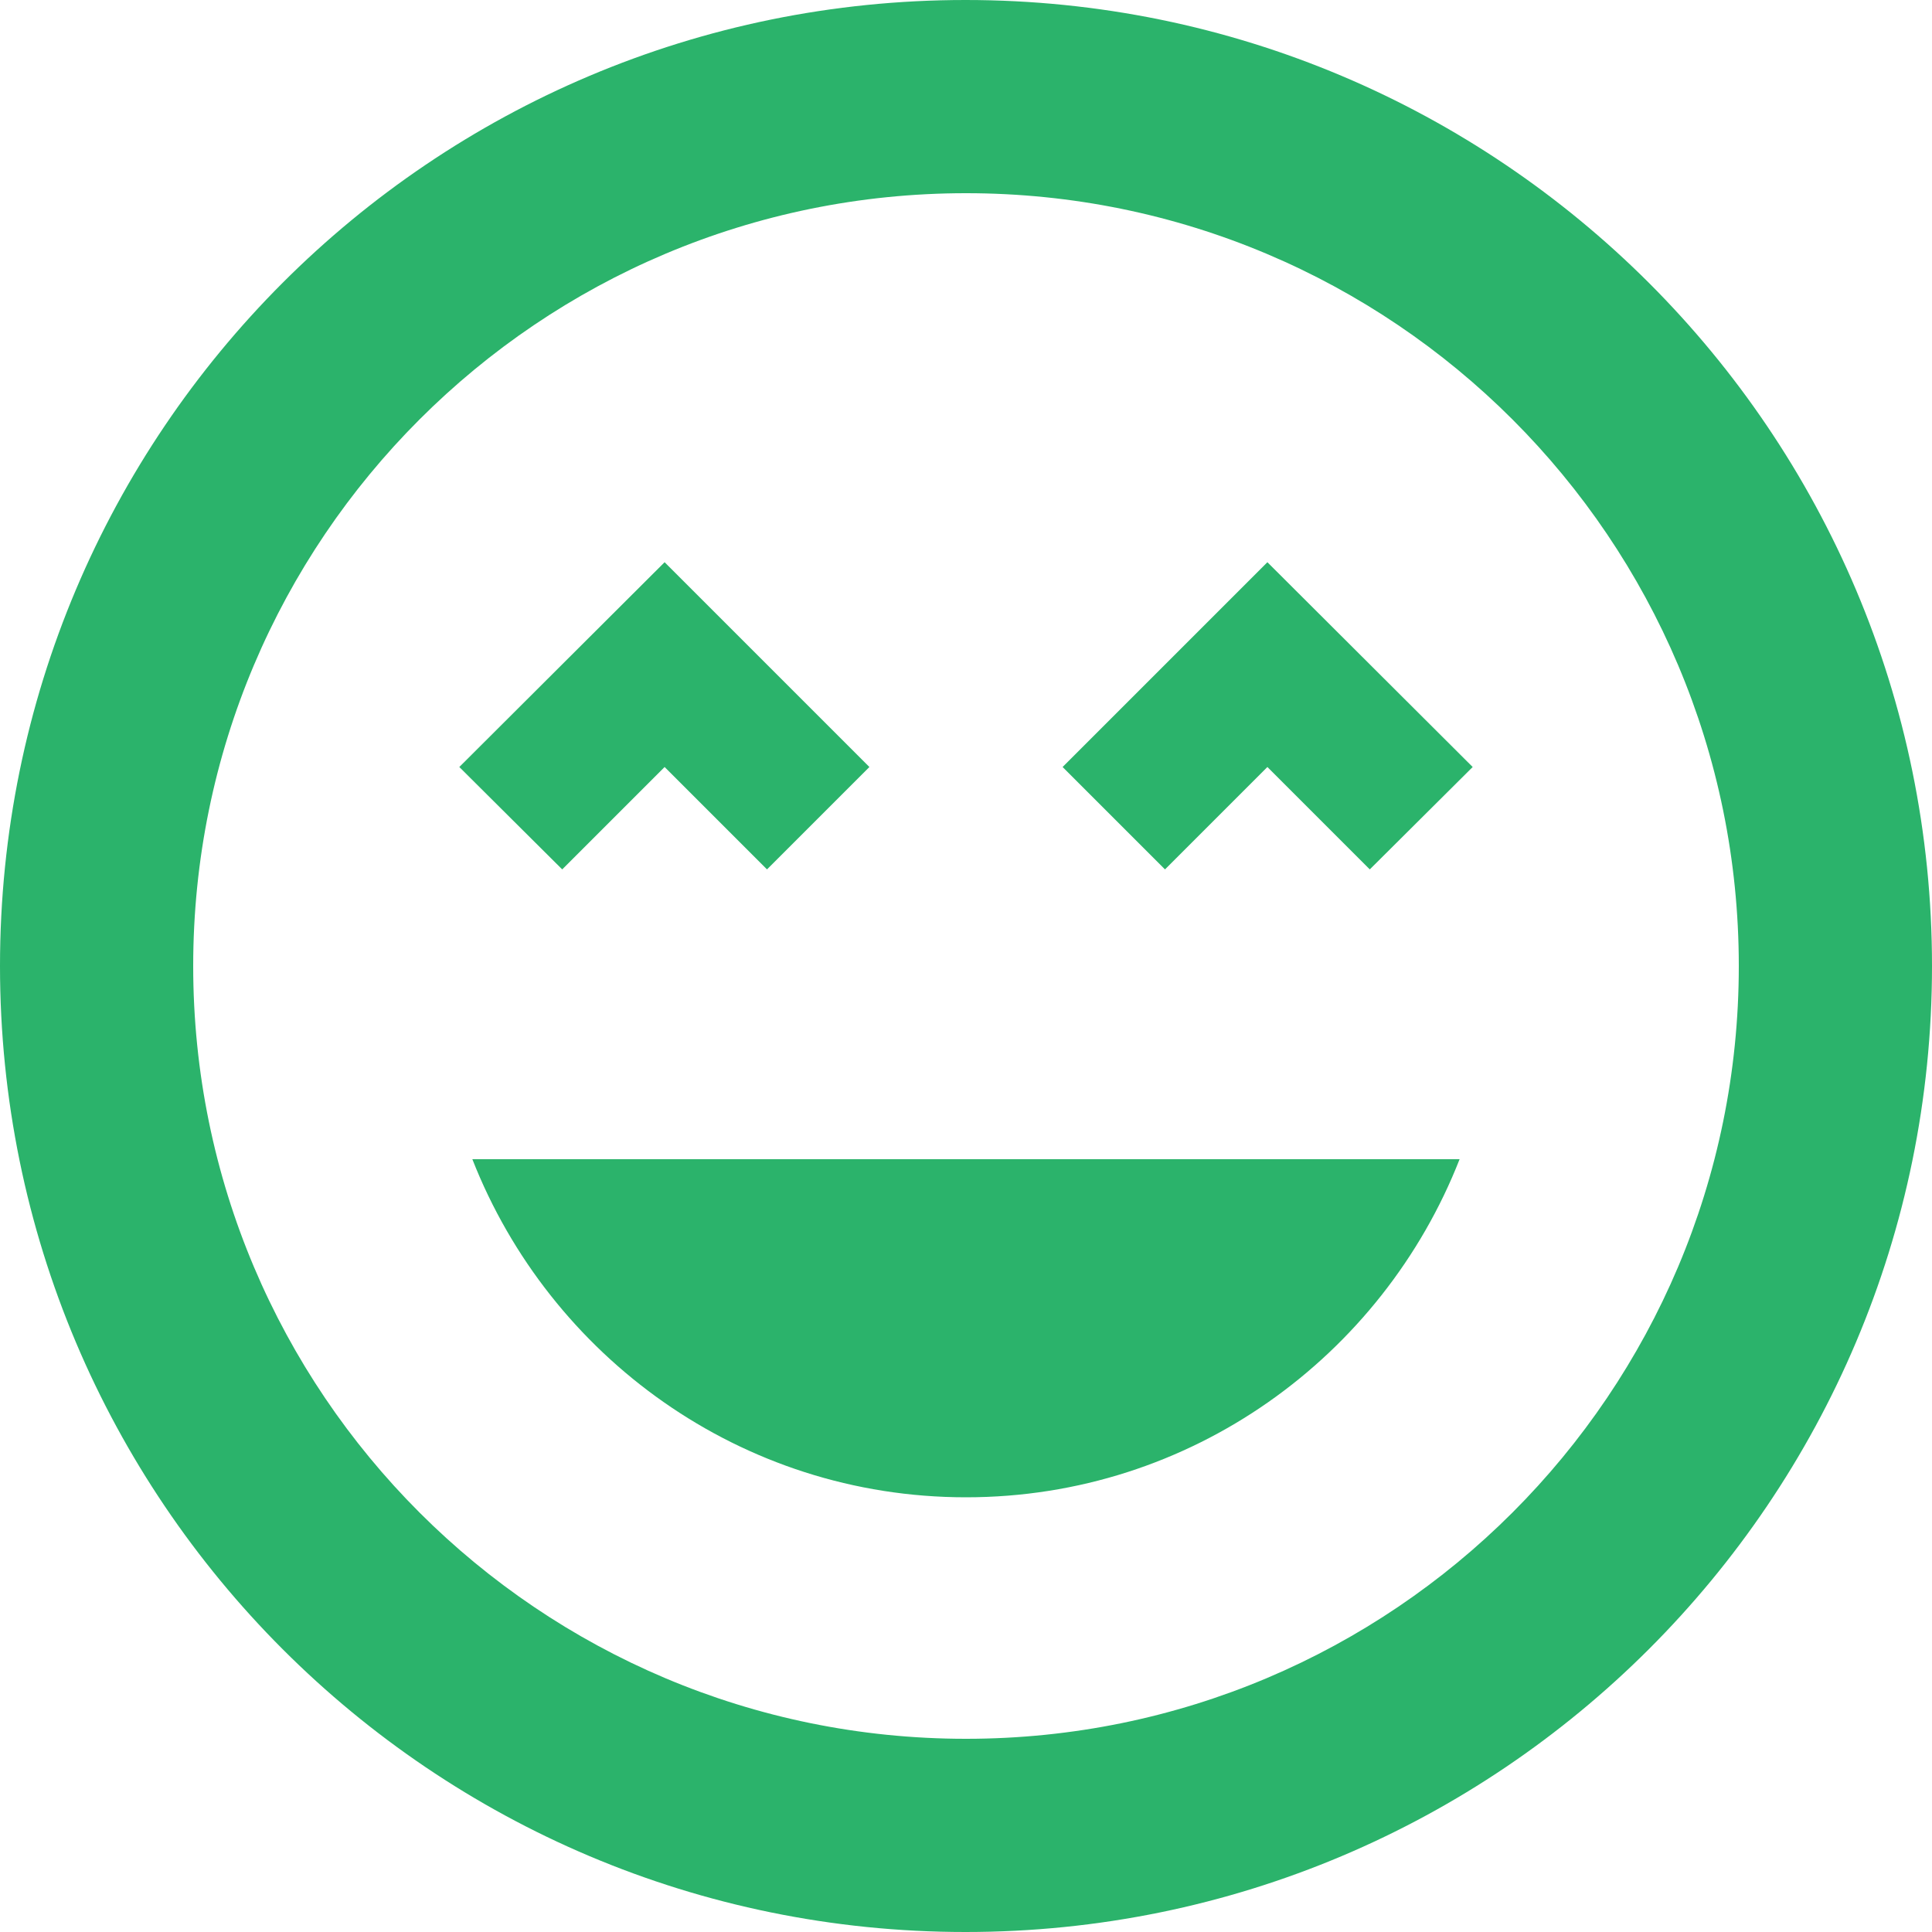 <?xml version="1.0" encoding="UTF-8"?> <svg xmlns="http://www.w3.org/2000/svg" width="35" height="35" viewBox="0 0 35 35" fill="none"> <path d="M17.491 0C7.822 0 0 7.831 0 17.5C0 27.169 7.822 35 17.491 35C27.16 35 35 27.169 35 17.5C35 7.831 27.16 0 17.491 0ZM17.5 31.5C9.765 31.5 3.5 25.235 3.5 17.5C3.5 9.765 9.765 3.5 17.5 3.5C25.235 3.5 31.5 9.765 31.5 17.5C31.5 25.235 25.235 31.5 17.5 31.5ZM19.25 13.895L21.105 15.75L22.96 13.895L24.815 15.75L26.679 13.895L22.96 10.185L19.25 13.895ZM12.04 13.895L13.895 15.75L15.75 13.895L12.04 10.185L8.321 13.895L10.185 15.75L12.04 13.895ZM17.5 27.125C21.578 27.125 25.043 24.57 26.442 21H8.557C9.957 24.57 13.422 27.125 17.5 27.125Z" fill="#2BB36B"></path> </svg> 